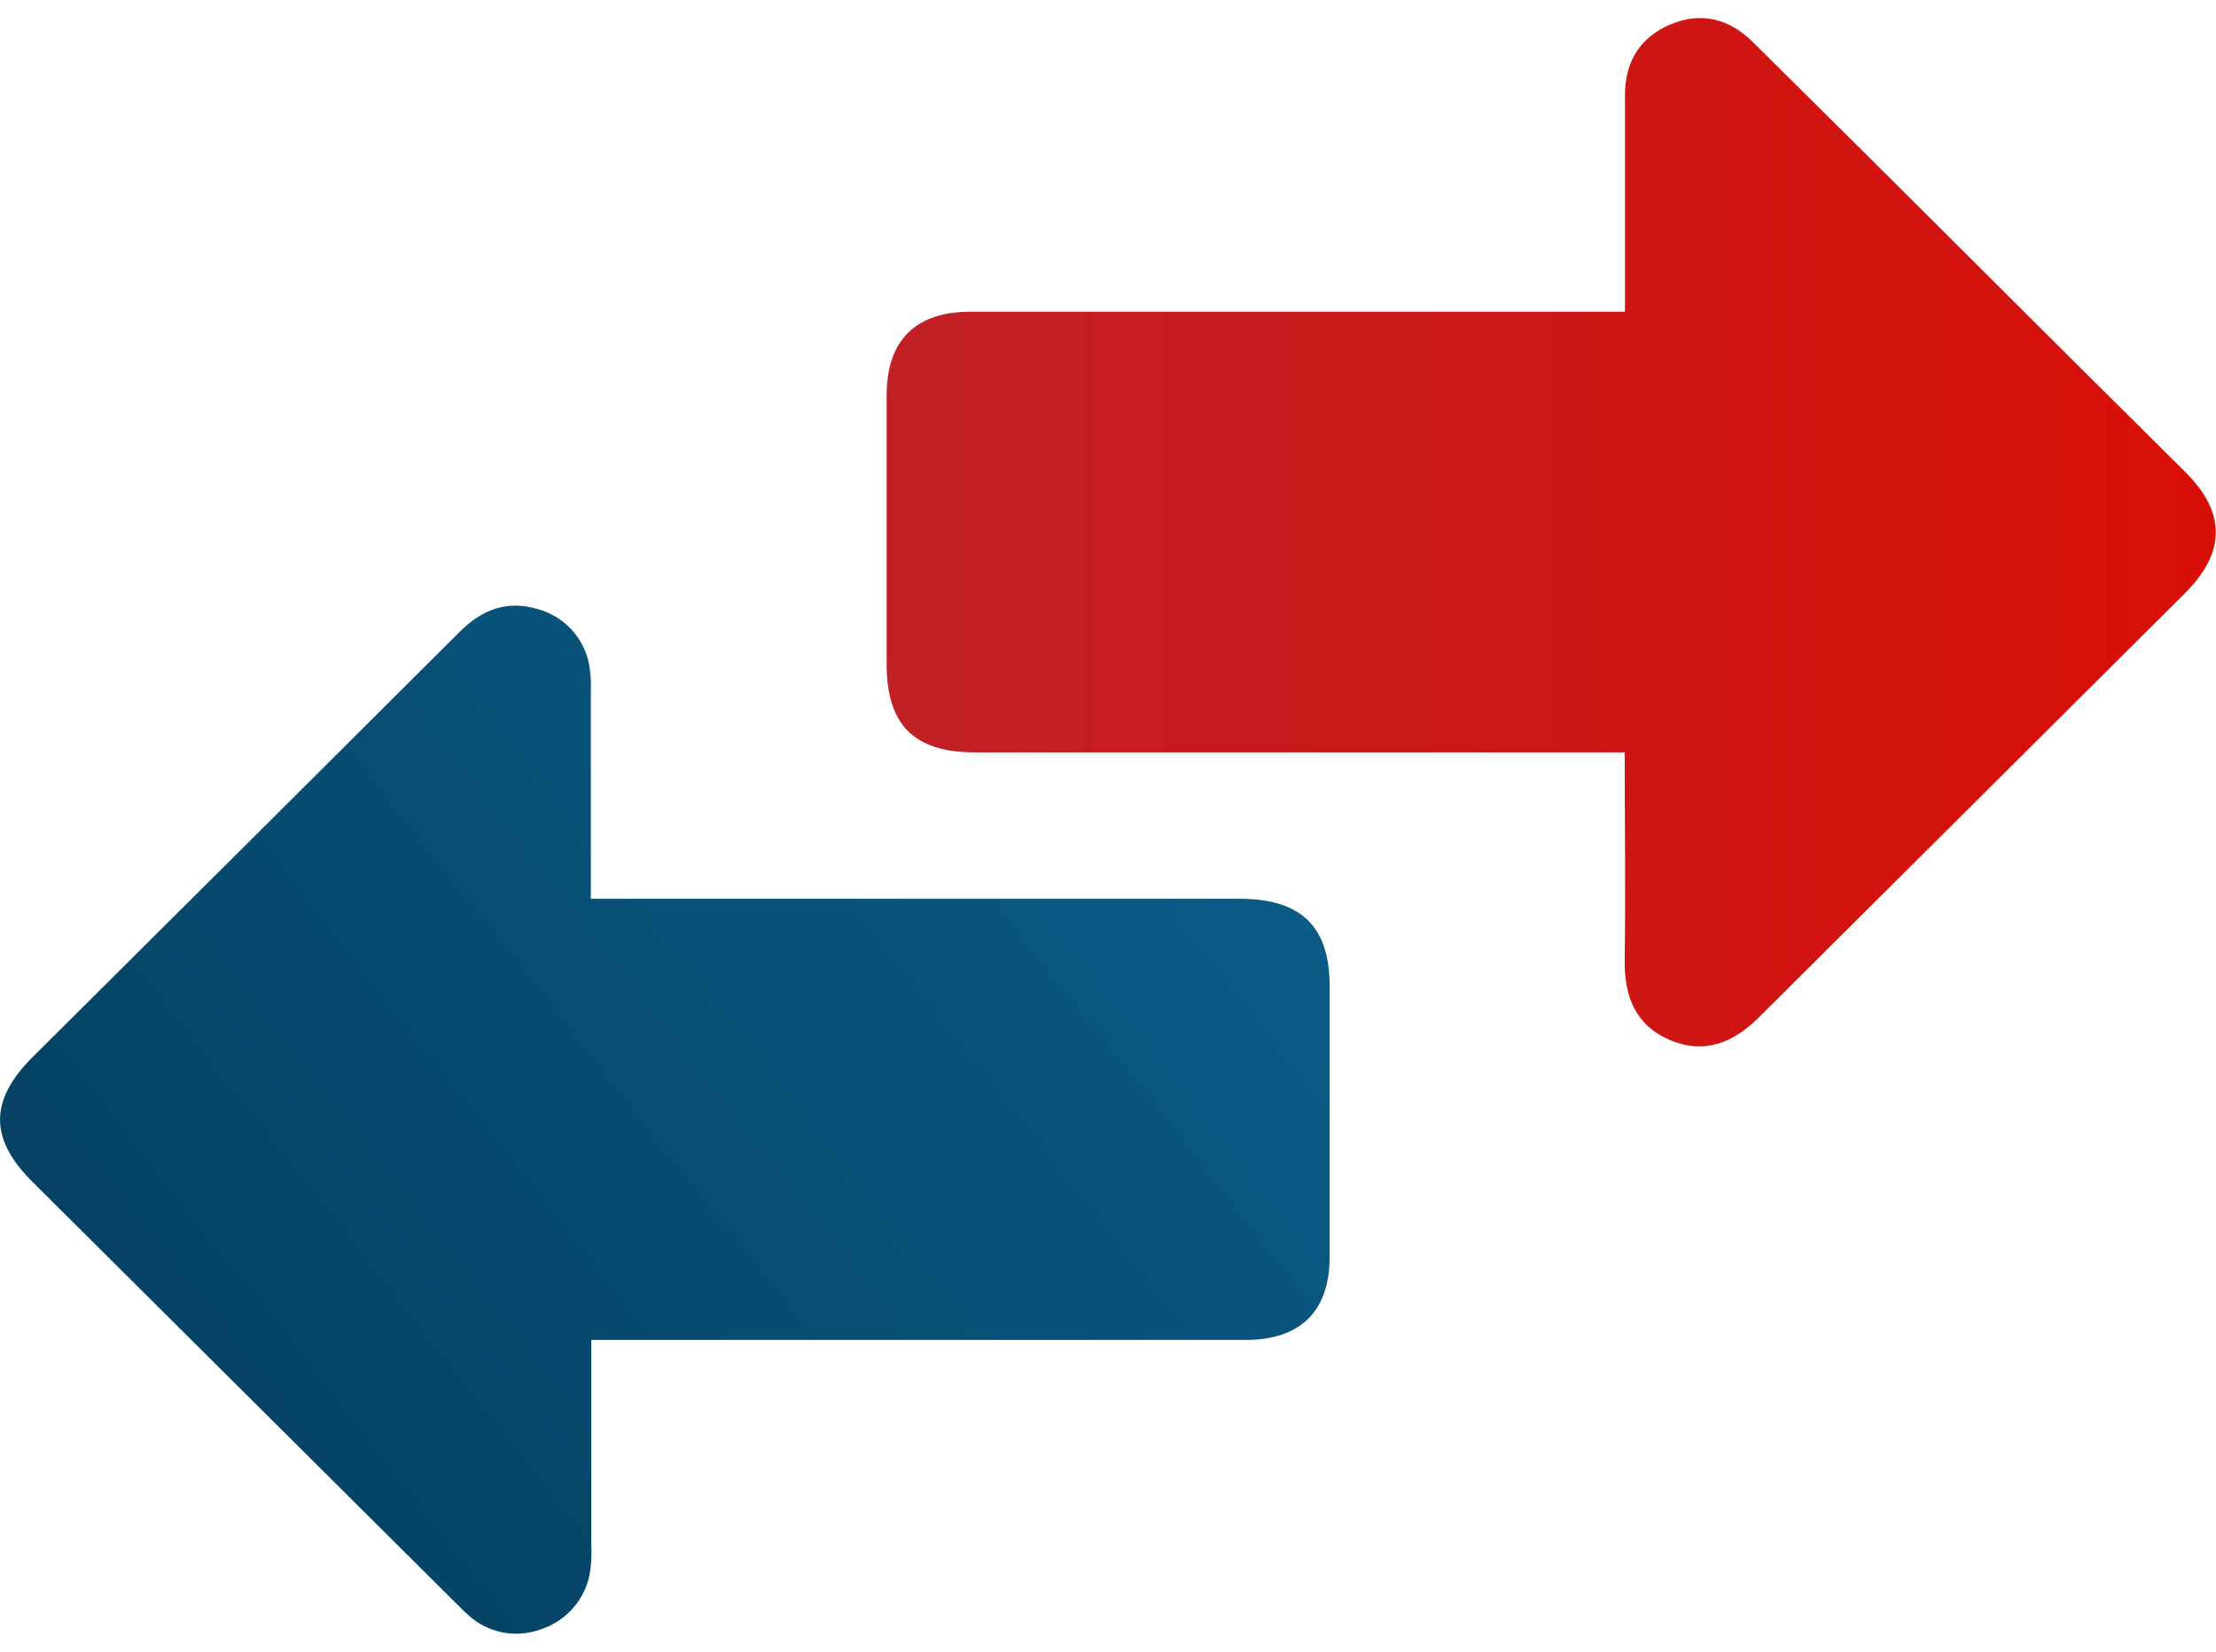 <svg width="110" height="82" viewBox="0 0 110 82" fill="none" xmlns="http://www.w3.org/2000/svg">
<g clip-path="url(#clip0_3552_8337)">
<path d="M66.003 48.943C66.003 53.425 66.003 57.906 66.003 62.385C66.003 65.094 64.562 66.523 61.829 66.523H29.351V76.632C29.374 77.088 29.356 77.545 29.297 77.998C29.2 78.66 28.918 79.282 28.484 79.793C28.05 80.304 27.481 80.684 26.841 80.89C26.229 81.117 25.564 81.168 24.924 81.038C24.284 80.909 23.692 80.603 23.218 80.156C22.985 79.96 22.77 79.711 22.56 79.52L1.597 58.66C-0.537 56.533 -0.532 54.62 1.624 52.475C8.698 45.442 15.762 38.407 22.815 31.371C23.893 30.294 25.123 29.783 26.649 30.228C27.301 30.396 27.891 30.746 28.351 31.236C28.81 31.726 29.12 32.337 29.244 32.995C29.32 33.436 29.348 33.883 29.329 34.33C29.329 37.703 29.329 41.08 29.329 44.622H30.706C41.011 44.622 51.315 44.622 61.619 44.622C64.603 44.644 65.998 46.019 66.003 48.943Z" fill="url(#paint0_linear_3552_8337)"/>
<path d="M108.466 29.445C101.424 36.454 94.383 43.465 87.342 50.478C86.062 51.755 84.635 52.369 82.908 51.639C81.181 50.909 80.622 49.468 80.649 47.666C80.694 44.288 80.649 40.911 80.649 37.352H48.395C45.371 37.352 44.011 35.99 44.011 32.96C44.011 28.51 44.011 24.068 44.011 19.633C44.011 16.906 45.438 15.477 48.162 15.477H80.663V8.358C80.663 7.143 80.663 5.929 80.663 4.71C80.663 3.068 81.405 1.848 82.931 1.208C84.456 0.567 85.856 0.936 87.019 2.098C90.619 5.657 94.21 9.226 97.792 12.803C101.374 16.381 104.936 19.925 108.479 23.438C110.497 25.453 110.497 27.407 108.466 29.445Z" fill="url(#paint1_linear_3552_8337)"/>
</g>
<defs>
<linearGradient id="paint0_linear_3552_8337" x1="77.676" y1="20.441" x2="-13.049" y2="91.877" gradientUnits="userSpaceOnUse">
<stop stop-color="#0C6595"/>
<stop offset="1" stop-color="#033550"/>
</linearGradient>
<linearGradient id="paint1_linear_3552_8337" x1="44.011" y1="26.424" x2="109.991" y2="26.424" gradientUnits="userSpaceOnUse">
<stop stop-color="#C12026"/>
<stop offset="1" stop-color="#D80F07"/>
</linearGradient>
<clipPath id="clip0_3552_8337">
<rect width="110" height="80.226" fill="white" transform="translate(0 0.887)"/>
</clipPath>
</defs>
</svg>
